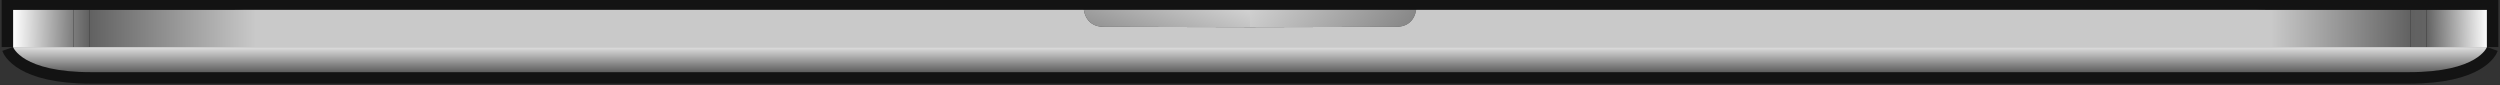 <svg width="762" height="26" viewBox="0 0 762 26" fill="none" xmlns="http://www.w3.org/2000/svg">
<rect x="0" y="0" width="762" height="26" fill="#333333" stroke="none"/>
<g clip-path="url(#clip0_251_175)">
<path d="M92.481 -374.06C71.61 -374.06 71.61 -360.534 71.61 -360.534V-15.342C71.61 -7.697 80.723 -6.815 80.723 -6.815H137.457H381V-20.634H91.011L92.481 -351.713H381V-358.476C378.605 -358.476 376.655 -360.492 376.738 -362.887C376.817 -365.2 378.686 -367.003 381 -367.003V-374.06H92.481Z" fill="#171717"/>
<path d="M69.258 -6.681C69.258 0.536 71.61 2.888 71.61 2.888L74.256 2.752C74.256 2.752 71.61 -0.052 71.61 -6.815V-15.342V-360.534C71.61 -360.534 71.61 -374.06 92.481 -374.06H381V-377L92.481 -377C69.258 -377 69.258 -360.534 69.258 -360.534V-6.681Z" fill="url(#paint0_linear_251_175)"/>
<path d="M4 14.355C4 14.355 6.646 22 27.811 22H381V14.355H27.223H22.418H4Z" fill="url(#paint1_linear_251_175)"/>
<path d="M330.292 2.254H381V-6.815H137.457V2.629L330.292 2.254Z" fill="url(#paint2_linear_251_175)"/>
<path d="M330.292 2.254C330.292 2.254 330.292 8.181 336.465 8.181L381 8.284V2.254H330.292Z" fill="url(#paint3_linear_251_175)"/>
<path fill-rule="evenodd" clip-rule="evenodd" d="M4 14.355V2.888H22.418V14.355H4Z" fill="url(#paint4_linear_251_175)"/>
<path fill-rule="evenodd" clip-rule="evenodd" d="M330.292 2.254C330.292 2.254 330.292 8.181 336.465 8.181L381 8.284V14.355H27.223V2.888H71.61L74.256 2.752L137.457 2.629L330.292 2.254Z" fill="url(#paint5_linear_251_175)"/>
<path d="M22.418 2.888V14.355H27.223V2.888H22.418Z" fill="url(#paint6_linear_251_175)"/>
<path d="M71.61 -6.815C71.61 -0.052 74.256 2.752 74.256 2.752L137.457 2.629V-6.815H80.723C80.723 -6.815 71.61 -7.697 71.61 -15.342V-6.815Z" fill="url(#paint7_linear_251_175)"/>
<path d="M669.519 -374.06C690.39 -374.06 690.39 -360.534 690.39 -360.534V-15.342C690.39 -7.697 681.277 -6.815 681.277 -6.815H624.543H381V-20.634H670.989L669.519 -351.713H381V-358.476C383.395 -358.476 385.345 -360.492 385.262 -362.887C385.183 -365.2 383.314 -367.003 381 -367.003V-374.06H669.519Z" fill="#171717"/>
<path d="M692.742 -6.681C692.742 0.536 690.39 2.888 690.39 2.888L687.744 2.752C687.744 2.752 690.39 -0.052 690.39 -6.815V-15.342V-360.534C690.39 -360.534 690.39 -374.06 669.519 -374.06H381V-377L669.519 -377C692.742 -377 692.742 -360.534 692.742 -360.534V-6.681Z" fill="url(#paint8_linear_251_175)"/>
<path d="M758 14.355C758 14.355 755.354 22 734.189 22H381V14.355H734.777H739.582H758Z" fill="url(#paint9_linear_251_175)"/>
<path d="M431.708 2.254H381V-6.815H624.543V2.629L431.708 2.254Z" fill="url(#paint10_linear_251_175)"/>
<path d="M431.708 2.254C431.708 2.254 431.708 8.181 425.534 8.181L381 8.284V2.254H431.708Z" fill="url(#paint11_linear_251_175)"/>
<path fill-rule="evenodd" clip-rule="evenodd" d="M758 14.355V2.888H739.582V14.355H758Z" fill="url(#paint12_linear_251_175)"/>
<path fill-rule="evenodd" clip-rule="evenodd" d="M431.708 2.254C431.708 2.254 431.708 8.181 425.534 8.181L381 8.284V14.355H734.777V2.888H690.39L687.744 2.752L624.543 2.629L431.708 2.254Z" fill="url(#paint13_linear_251_175)"/>
<path d="M739.582 2.888V14.355H734.777V2.888H739.582Z" fill="url(#paint14_linear_251_175)"/>
<path d="M690.39 -6.815C690.39 -0.052 687.744 2.752 687.744 2.752L624.543 2.629V-6.815H681.277C681.277 -6.815 690.39 -7.697 690.39 -15.342V-6.815Z" fill="url(#paint15_linear_251_175)"/>
<path fill-rule="evenodd" clip-rule="evenodd" d="M381 -367.003C378.686 -367.003 376.817 -365.2 376.738 -362.887C376.655 -360.492 378.605 -358.476 381 -358.476C383.395 -358.476 385.345 -360.492 385.262 -362.887C385.183 -365.2 383.314 -367.003 381 -367.003ZM377.473 -362.878C377.424 -360.888 379.16 -359.266 381.147 -359.349C383.053 -359.429 384.574 -360.97 384.527 -362.878C384.482 -364.738 383.006 -366.159 381.147 -366.237C379.205 -366.318 377.52 -364.821 377.473 -362.878Z" fill="url(#paint16_linear_251_175)"/>
<path d="M381.147 -359.652C379.363 -359.567 377.801 -361.104 377.913 -362.887C378.017 -364.526 379.358 -365.743 381 -365.743C382.642 -365.743 383.984 -364.526 384.087 -362.887C384.193 -361.183 382.852 -359.733 381.147 -359.652Z" fill="url(#paint17_linear_251_175)"/>
<path fill-rule="evenodd" clip-rule="evenodd" d="M381.147 -359.349C379.16 -359.266 377.424 -360.888 377.473 -362.878C377.52 -364.821 379.205 -366.318 381.147 -366.237C383.006 -366.159 384.482 -364.738 384.527 -362.878C384.574 -360.97 383.053 -359.429 381.147 -359.349ZM377.913 -362.887C377.801 -361.104 379.363 -359.567 381.147 -359.652C382.852 -359.733 384.193 -361.183 384.087 -362.887C383.984 -364.526 382.642 -365.743 381 -365.743C379.358 -365.743 378.017 -364.526 377.913 -362.887Z" fill="#171717"/>
<path d="M4 14.355V2.888H22.418M4 14.355C4 14.355 6.646 22 27.811 22M4 14.355H22.418M330.292 2.254C330.292 2.254 330.292 8.181 336.465 8.181L381 8.284M330.292 2.254H381M330.292 2.254L137.457 2.629M381 8.284V2.254M381 8.284V14.355M381 8.284L425.534 8.181C431.708 8.181 431.708 2.254 431.708 2.254M381 2.254V-6.815M381 2.254H431.708M27.811 22C165.74 22 381 22 381 22M27.811 22H381M71.61 2.888C71.61 2.888 69.258 0.536 69.258 -6.681M71.61 2.888L74.256 2.752M71.61 2.888H27.223M69.258 -6.681C69.258 -107.668 69.258 -360.534 69.258 -360.534M69.258 -6.681V-360.534M69.258 -360.534C69.258 -360.534 69.258 -377 92.481 -377M92.481 -377C95.127 -377 381 -377 381 -377M92.481 -377L381 -377M381 -377V-374.06M381 -377C381 -377 666.873 -377 669.519 -377M381 -377L669.519 -377M381 22V14.355M381 22C381 22 596.26 22 734.189 22M381 22H734.189M381 14.355H27.223M381 14.355H734.777M74.256 2.752C74.256 2.752 71.61 -0.052 71.61 -6.815M74.256 2.752L137.457 2.629M71.61 -6.815C71.61 -10.145 71.61 -12.012 71.61 -15.342M71.61 -6.815V-15.342M71.61 -360.534C71.61 -360.534 71.61 -374.06 92.481 -374.06M71.61 -360.534C71.61 -360.534 71.61 -150.148 71.61 -15.342M71.61 -360.534V-15.342M92.481 -374.06C101.594 -374.06 381 -374.06 381 -374.06M92.481 -374.06H381M381 -374.06V-367.003M381 -374.06C381 -374.06 660.406 -374.06 669.519 -374.06M381 -374.06H669.519M71.61 -15.342C71.61 -7.697 80.723 -6.815 80.723 -6.815H137.457M381 -6.815V-20.634M381 -6.815H137.457M381 -6.815H624.543M381 -351.713H92.481L91.011 -20.634H381M381 -351.713V-358.476M381 -351.713H669.519L670.989 -20.634H381M381 -367.003C378.686 -367.003 376.817 -365.2 376.738 -362.887C376.655 -360.492 378.605 -358.476 381 -358.476M381 -367.003C383.314 -367.003 385.183 -365.2 385.262 -362.887C385.345 -360.492 383.395 -358.476 381 -358.476M137.457 -6.815V2.629M22.418 2.888V14.355M22.418 2.888H27.223M22.418 14.355H27.223M27.223 2.888V14.355M758 14.355V2.888H739.582M758 14.355C758 14.355 755.354 22 734.189 22M758 14.355H739.582M431.708 2.254L624.543 2.629M690.39 2.888C690.39 2.888 692.742 0.536 692.742 -6.681M690.39 2.888L687.744 2.752M690.39 2.888H734.777M692.742 -6.681C692.742 -107.668 692.742 -360.534 692.742 -360.534M692.742 -6.681V-360.534M692.742 -360.534C692.742 -360.534 692.742 -377 669.519 -377M687.744 2.752C687.744 2.752 690.39 -0.052 690.39 -6.815M687.744 2.752L624.543 2.629M690.39 -6.815C690.39 -10.145 690.39 -12.012 690.39 -15.342M690.39 -6.815V-15.342M690.39 -360.534C690.39 -360.534 690.39 -374.06 669.519 -374.06M690.39 -360.534C690.39 -360.534 690.39 -150.148 690.39 -15.342M690.39 -360.534V-15.342M690.39 -15.342C690.39 -7.697 681.277 -6.815 681.277 -6.815H624.543M624.543 -6.815V2.629M739.582 2.888V14.355M739.582 2.888H734.777M739.582 14.355H734.777M734.777 2.888V14.355M381.147 -359.349C379.16 -359.266 377.424 -360.888 377.473 -362.878C377.52 -364.821 379.205 -366.318 381.147 -366.237C383.006 -366.159 384.482 -364.738 384.527 -362.878C384.574 -360.97 383.053 -359.429 381.147 -359.349ZM381.147 -359.652C379.363 -359.567 377.801 -361.104 377.913 -362.887C378.017 -364.526 379.358 -365.743 381 -365.743C382.642 -365.743 383.984 -364.526 384.087 -362.887C384.193 -361.183 382.852 -359.733 381.147 -359.652Z" stroke="#131313" stroke-width="7"/>
<path d="M92.481 -374.06C71.61 -374.06 71.61 -360.534 71.61 -360.534V-15.342C71.61 -7.697 80.723 -6.815 80.723 -6.815H137.457H381V-20.634H91.011L92.481 -351.713H381V-358.476C378.605 -358.476 376.655 -360.492 376.738 -362.887C376.817 -365.2 378.686 -367.003 381 -367.003V-374.06H92.481Z" fill="#171717"/>
<path d="M69.258 -6.681C69.258 0.536 71.61 2.888 71.61 2.888L74.256 2.752C74.256 2.752 71.61 -0.052 71.61 -6.815V-15.342V-360.534C71.61 -360.534 71.61 -374.06 92.481 -374.06H381V-377L92.481 -377C69.258 -377 69.258 -360.534 69.258 -360.534V-6.681Z" fill="url(#paint18_linear_251_175)"/>
<path d="M4 14.355C4 14.355 6.646 22 27.811 22H381V14.355H27.223H22.418H4Z" fill="url(#paint19_linear_251_175)"/>
<path d="M330.292 2.254H381V-6.815H137.457V2.629L330.292 2.254Z" fill="url(#paint20_linear_251_175)"/>
<path d="M330.292 2.254C330.292 2.254 330.292 8.181 336.465 8.181L381 8.284V2.254H330.292Z" fill="url(#paint21_linear_251_175)"/>
<path fill-rule="evenodd" clip-rule="evenodd" d="M4 14.355V2.888H22.418V14.355H4Z" fill="url(#paint22_linear_251_175)"/>
<path fill-rule="evenodd" clip-rule="evenodd" d="M330.292 2.254C330.292 2.254 330.292 8.181 336.465 8.181L381 8.284V14.355H27.223V2.888H71.61L74.256 2.752L137.457 2.629L330.292 2.254Z" fill="url(#paint23_linear_251_175)"/>
<path d="M22.418 2.888V14.355H27.223V2.888H22.418Z" fill="url(#paint24_linear_251_175)"/>
<path d="M71.61 -6.815C71.61 -0.052 74.256 2.752 74.256 2.752L137.457 2.629V-6.815H80.723C80.723 -6.815 71.61 -7.697 71.61 -15.342V-6.815Z" fill="url(#paint25_linear_251_175)"/>
<path d="M669.519 -374.06C690.39 -374.06 690.39 -360.534 690.39 -360.534V-15.342C690.39 -7.697 681.277 -6.815 681.277 -6.815H624.543H381V-20.634H670.989L669.519 -351.713H381V-358.476C383.395 -358.476 385.345 -360.492 385.262 -362.887C385.183 -365.2 383.314 -367.003 381 -367.003V-374.06H669.519Z" fill="#171717"/>
<path d="M692.742 -6.681C692.742 0.536 690.39 2.888 690.39 2.888L687.744 2.752C687.744 2.752 690.39 -0.052 690.39 -6.815V-15.342V-360.534C690.39 -360.534 690.39 -374.06 669.519 -374.06H381V-377L669.519 -377C692.742 -377 692.742 -360.534 692.742 -360.534V-6.681Z" fill="url(#paint26_linear_251_175)"/>
<path d="M758 14.355C758 14.355 755.354 22 734.189 22H381V14.355H734.777H739.582H758Z" fill="url(#paint27_linear_251_175)"/>
<path d="M431.708 2.254H381V-6.815H624.543V2.629L431.708 2.254Z" fill="url(#paint28_linear_251_175)"/>
<path d="M431.708 2.254C431.708 2.254 431.708 8.181 425.534 8.181L381 8.284V2.254H431.708Z" fill="url(#paint29_linear_251_175)"/>
<path fill-rule="evenodd" clip-rule="evenodd" d="M758 14.355V2.888H739.582V14.355H758Z" fill="url(#paint30_linear_251_175)"/>
<path fill-rule="evenodd" clip-rule="evenodd" d="M431.708 2.254C431.708 2.254 431.708 8.181 425.534 8.181L381 8.284V14.355H734.777V2.888H690.39L687.744 2.752L624.543 2.629L431.708 2.254Z" fill="url(#paint31_linear_251_175)"/>
<path d="M739.582 2.888V14.355H734.777V2.888H739.582Z" fill="url(#paint32_linear_251_175)"/>
<path d="M690.39 -6.815C690.39 -0.052 687.744 2.752 687.744 2.752L624.543 2.629V-6.815H681.277C681.277 -6.815 690.39 -7.697 690.39 -15.342V-6.815Z" fill="url(#paint33_linear_251_175)"/>
<path fill-rule="evenodd" clip-rule="evenodd" d="M381 -367.003C378.686 -367.003 376.817 -365.2 376.738 -362.887C376.655 -360.492 378.605 -358.476 381 -358.476C383.395 -358.476 385.345 -360.492 385.262 -362.887C385.183 -365.2 383.314 -367.003 381 -367.003ZM377.473 -362.878C377.424 -360.888 379.16 -359.266 381.147 -359.349C383.053 -359.429 384.574 -360.97 384.527 -362.878C384.482 -364.738 383.006 -366.159 381.147 -366.237C379.205 -366.318 377.52 -364.821 377.473 -362.878Z" fill="url(#paint34_linear_251_175)"/>
<path d="M381.147 -359.652C379.363 -359.567 377.801 -361.104 377.913 -362.887C378.017 -364.526 379.358 -365.743 381 -365.743C382.642 -365.743 383.984 -364.526 384.087 -362.887C384.193 -361.183 382.852 -359.733 381.147 -359.652Z" fill="url(#paint35_linear_251_175)"/>
<path fill-rule="evenodd" clip-rule="evenodd" d="M381.147 -359.349C379.16 -359.266 377.424 -360.888 377.473 -362.878C377.52 -364.821 379.205 -366.318 381.147 -366.237C383.006 -366.159 384.482 -364.738 384.527 -362.878C384.574 -360.97 383.053 -359.429 381.147 -359.349ZM377.913 -362.887C377.801 -361.104 379.363 -359.567 381.147 -359.652C382.852 -359.733 384.193 -361.183 384.087 -362.887C383.984 -364.526 382.642 -365.743 381 -365.743C379.358 -365.743 378.017 -364.526 377.913 -362.887Z" fill="#171717"/>
<rect x="1" width="760" height="3" fill="#131313"/>
</g>
<defs>
<linearGradient id="paint0_linear_251_175" x1="674.81" y1="-210.284" x2="293.865" y2="-714.603" gradientUnits="userSpaceOnUse">
<stop stop-color="#CBCBCB"/>
<stop offset="1" stop-color="#656565"/>
</linearGradient>
<linearGradient id="paint1_linear_251_175" x1="381.441" y1="14.355" x2="381.441" y2="25.234" gradientUnits="userSpaceOnUse">
<stop stop-color="#DFDFDF"/>
<stop offset="1" stop-color="#272727"/>
</linearGradient>
<linearGradient id="paint2_linear_251_175" x1="381.441" y1="-19.752" x2="381.441" y2="-2.11" gradientUnits="userSpaceOnUse">
<stop stop-color="#9F9F9F"/>
<stop offset="1" stop-color="#181818"/>
</linearGradient>
<linearGradient id="paint3_linear_251_175" x1="352.045" y1="-7.697" x2="338.726" y2="26.381" gradientUnits="userSpaceOnUse">
<stop stop-color="#D0D0D0"/>
<stop offset="1" stop-color="#6A6A6A"/>
</linearGradient>
<linearGradient id="paint4_linear_251_175" x1="4" y1="9.063" x2="26.341" y2="9.357" gradientUnits="userSpaceOnUse">
<stop stop-color="white"/>
<stop offset="1" stop-color="#616161"/>
</linearGradient>
<linearGradient id="paint5_linear_251_175" x1="27.223" y1="9.063" x2="78.077" y2="9.063" gradientUnits="userSpaceOnUse">
<stop stop-color="#616161"/>
<stop offset="1" stop-color="#C9C9C9"/>
</linearGradient>
<linearGradient id="paint6_linear_251_175" x1="22.519" y1="8.181" x2="27.223" y2="8.181" gradientUnits="userSpaceOnUse">
<stop stop-color="#7C7C7C"/>
<stop offset="1" stop-color="#616161"/>
</linearGradient>
<linearGradient id="paint7_linear_251_175" x1="381.441" y1="-11.52" x2="381.441" y2="2.594" gradientUnits="userSpaceOnUse">
<stop stop-color="#171717"/>
<stop offset="1" stop-color="#282828"/>
</linearGradient>
<linearGradient id="paint8_linear_251_175" x1="674.81" y1="-210.284" x2="293.865" y2="-714.603" gradientUnits="userSpaceOnUse">
<stop stop-color="#CBCBCB"/>
<stop offset="1" stop-color="#656565"/>
</linearGradient>
<linearGradient id="paint9_linear_251_175" x1="381.441" y1="14.355" x2="381.441" y2="25.234" gradientUnits="userSpaceOnUse">
<stop stop-color="#DFDFDF"/>
<stop offset="1" stop-color="#272727"/>
</linearGradient>
<linearGradient id="paint10_linear_251_175" x1="381.441" y1="-19.752" x2="381.441" y2="-2.11" gradientUnits="userSpaceOnUse">
<stop stop-color="#9F9F9F"/>
<stop offset="1" stop-color="#181818"/>
</linearGradient>
<linearGradient id="paint11_linear_251_175" x1="404.664" y1="-27.691" x2="450.156" y2="8.068" gradientUnits="userSpaceOnUse">
<stop stop-color="#D0D0D0"/>
<stop offset="1" stop-color="#6A6A6A"/>
</linearGradient>
<linearGradient id="paint12_linear_251_175" x1="758.294" y1="8.475" x2="739.481" y2="8.768" gradientUnits="userSpaceOnUse">
<stop stop-color="white"/>
<stop offset="1" stop-color="#616161"/>
</linearGradient>
<linearGradient id="paint13_linear_251_175" x1="735.071" y1="8.475" x2="692.154" y2="8.475" gradientUnits="userSpaceOnUse">
<stop stop-color="#616161"/>
<stop offset="1" stop-color="#C9C9C9"/>
</linearGradient>
<linearGradient id="paint14_linear_251_175" x1="734.777" y1="9.357" x2="739.481" y2="9.357" gradientUnits="userSpaceOnUse">
<stop stop-color="#616161"/>
<stop offset="1" stop-color="#636363"/>
</linearGradient>
<linearGradient id="paint15_linear_251_175" x1="381.441" y1="-11.52" x2="381.441" y2="2.594" gradientUnits="userSpaceOnUse">
<stop stop-color="#171717"/>
<stop offset="1" stop-color="#282828"/>
</linearGradient>
<linearGradient id="paint16_linear_251_175" x1="380.265" y1="-364.063" x2="374.679" y2="-369.354" gradientUnits="userSpaceOnUse">
<stop stop-color="#2D2D2D"/>
<stop offset="1" stop-color="#E8E8E8"/>
</linearGradient>
<linearGradient id="paint17_linear_251_175" x1="384.087" y1="-360.828" x2="374.546" y2="-371.308" gradientUnits="userSpaceOnUse">
<stop stop-color="#171717"/>
<stop offset="1" stop-color="#2F3A8E"/>
</linearGradient>
<linearGradient id="paint18_linear_251_175" x1="674.81" y1="-210.284" x2="293.865" y2="-714.603" gradientUnits="userSpaceOnUse">
<stop stop-color="#CBCBCB"/>
<stop offset="1" stop-color="#656565"/>
</linearGradient>
<linearGradient id="paint19_linear_251_175" x1="381.441" y1="14.355" x2="381.441" y2="25.234" gradientUnits="userSpaceOnUse">
<stop stop-color="#DFDFDF"/>
<stop offset="1" stop-color="#272727"/>
</linearGradient>
<linearGradient id="paint20_linear_251_175" x1="381.441" y1="-19.752" x2="381.441" y2="-2.11" gradientUnits="userSpaceOnUse">
<stop stop-color="#9F9F9F"/>
<stop offset="1" stop-color="#181818"/>
</linearGradient>
<linearGradient id="paint21_linear_251_175" x1="352.045" y1="-7.697" x2="338.726" y2="26.381" gradientUnits="userSpaceOnUse">
<stop stop-color="#D0D0D0"/>
<stop offset="1" stop-color="#6A6A6A"/>
</linearGradient>
<linearGradient id="paint22_linear_251_175" x1="4" y1="9.063" x2="26.341" y2="9.357" gradientUnits="userSpaceOnUse">
<stop stop-color="white"/>
<stop offset="1" stop-color="#616161"/>
</linearGradient>
<linearGradient id="paint23_linear_251_175" x1="27.223" y1="9.063" x2="78.077" y2="9.063" gradientUnits="userSpaceOnUse">
<stop stop-color="#616161"/>
<stop offset="1" stop-color="#C9C9C9"/>
</linearGradient>
<linearGradient id="paint24_linear_251_175" x1="22.519" y1="8.181" x2="27.223" y2="8.181" gradientUnits="userSpaceOnUse">
<stop stop-color="#7C7C7C"/>
<stop offset="1" stop-color="#616161"/>
</linearGradient>
<linearGradient id="paint25_linear_251_175" x1="381.441" y1="-11.52" x2="381.441" y2="2.594" gradientUnits="userSpaceOnUse">
<stop stop-color="#171717"/>
<stop offset="1" stop-color="#282828"/>
</linearGradient>
<linearGradient id="paint26_linear_251_175" x1="674.81" y1="-210.284" x2="293.865" y2="-714.603" gradientUnits="userSpaceOnUse">
<stop stop-color="#CBCBCB"/>
<stop offset="1" stop-color="#656565"/>
</linearGradient>
<linearGradient id="paint27_linear_251_175" x1="381.441" y1="14.355" x2="381.441" y2="25.234" gradientUnits="userSpaceOnUse">
<stop stop-color="#DFDFDF"/>
<stop offset="1" stop-color="#272727"/>
</linearGradient>
<linearGradient id="paint28_linear_251_175" x1="381.441" y1="-19.752" x2="381.441" y2="-2.11" gradientUnits="userSpaceOnUse">
<stop stop-color="#9F9F9F"/>
<stop offset="1" stop-color="#181818"/>
</linearGradient>
<linearGradient id="paint29_linear_251_175" x1="404.664" y1="-27.691" x2="450.156" y2="8.068" gradientUnits="userSpaceOnUse">
<stop stop-color="#D0D0D0"/>
<stop offset="1" stop-color="#6A6A6A"/>
</linearGradient>
<linearGradient id="paint30_linear_251_175" x1="758.294" y1="8.475" x2="739.481" y2="8.768" gradientUnits="userSpaceOnUse">
<stop stop-color="white"/>
<stop offset="1" stop-color="#616161"/>
</linearGradient>
<linearGradient id="paint31_linear_251_175" x1="735.071" y1="8.475" x2="692.154" y2="8.475" gradientUnits="userSpaceOnUse">
<stop stop-color="#616161"/>
<stop offset="1" stop-color="#C9C9C9"/>
</linearGradient>
<linearGradient id="paint32_linear_251_175" x1="734.777" y1="9.357" x2="739.481" y2="9.357" gradientUnits="userSpaceOnUse">
<stop stop-color="#616161"/>
<stop offset="1" stop-color="#636363"/>
</linearGradient>
<linearGradient id="paint33_linear_251_175" x1="381.441" y1="-11.52" x2="381.441" y2="2.594" gradientUnits="userSpaceOnUse">
<stop stop-color="#171717"/>
<stop offset="1" stop-color="#282828"/>
</linearGradient>
<linearGradient id="paint34_linear_251_175" x1="380.265" y1="-364.063" x2="374.679" y2="-369.354" gradientUnits="userSpaceOnUse">
<stop stop-color="#2D2D2D"/>
<stop offset="1" stop-color="#E8E8E8"/>
</linearGradient>
<linearGradient id="paint35_linear_251_175" x1="384.087" y1="-360.828" x2="374.546" y2="-371.308" gradientUnits="userSpaceOnUse">
<stop stop-color="#171717"/>
<stop offset="1" stop-color="#2F3A8E"/>
</linearGradient>
<clipPath id="clip0_251_175">
<rect width="762" height="26" fill="white"/>
</clipPath>
</defs>
</svg>
